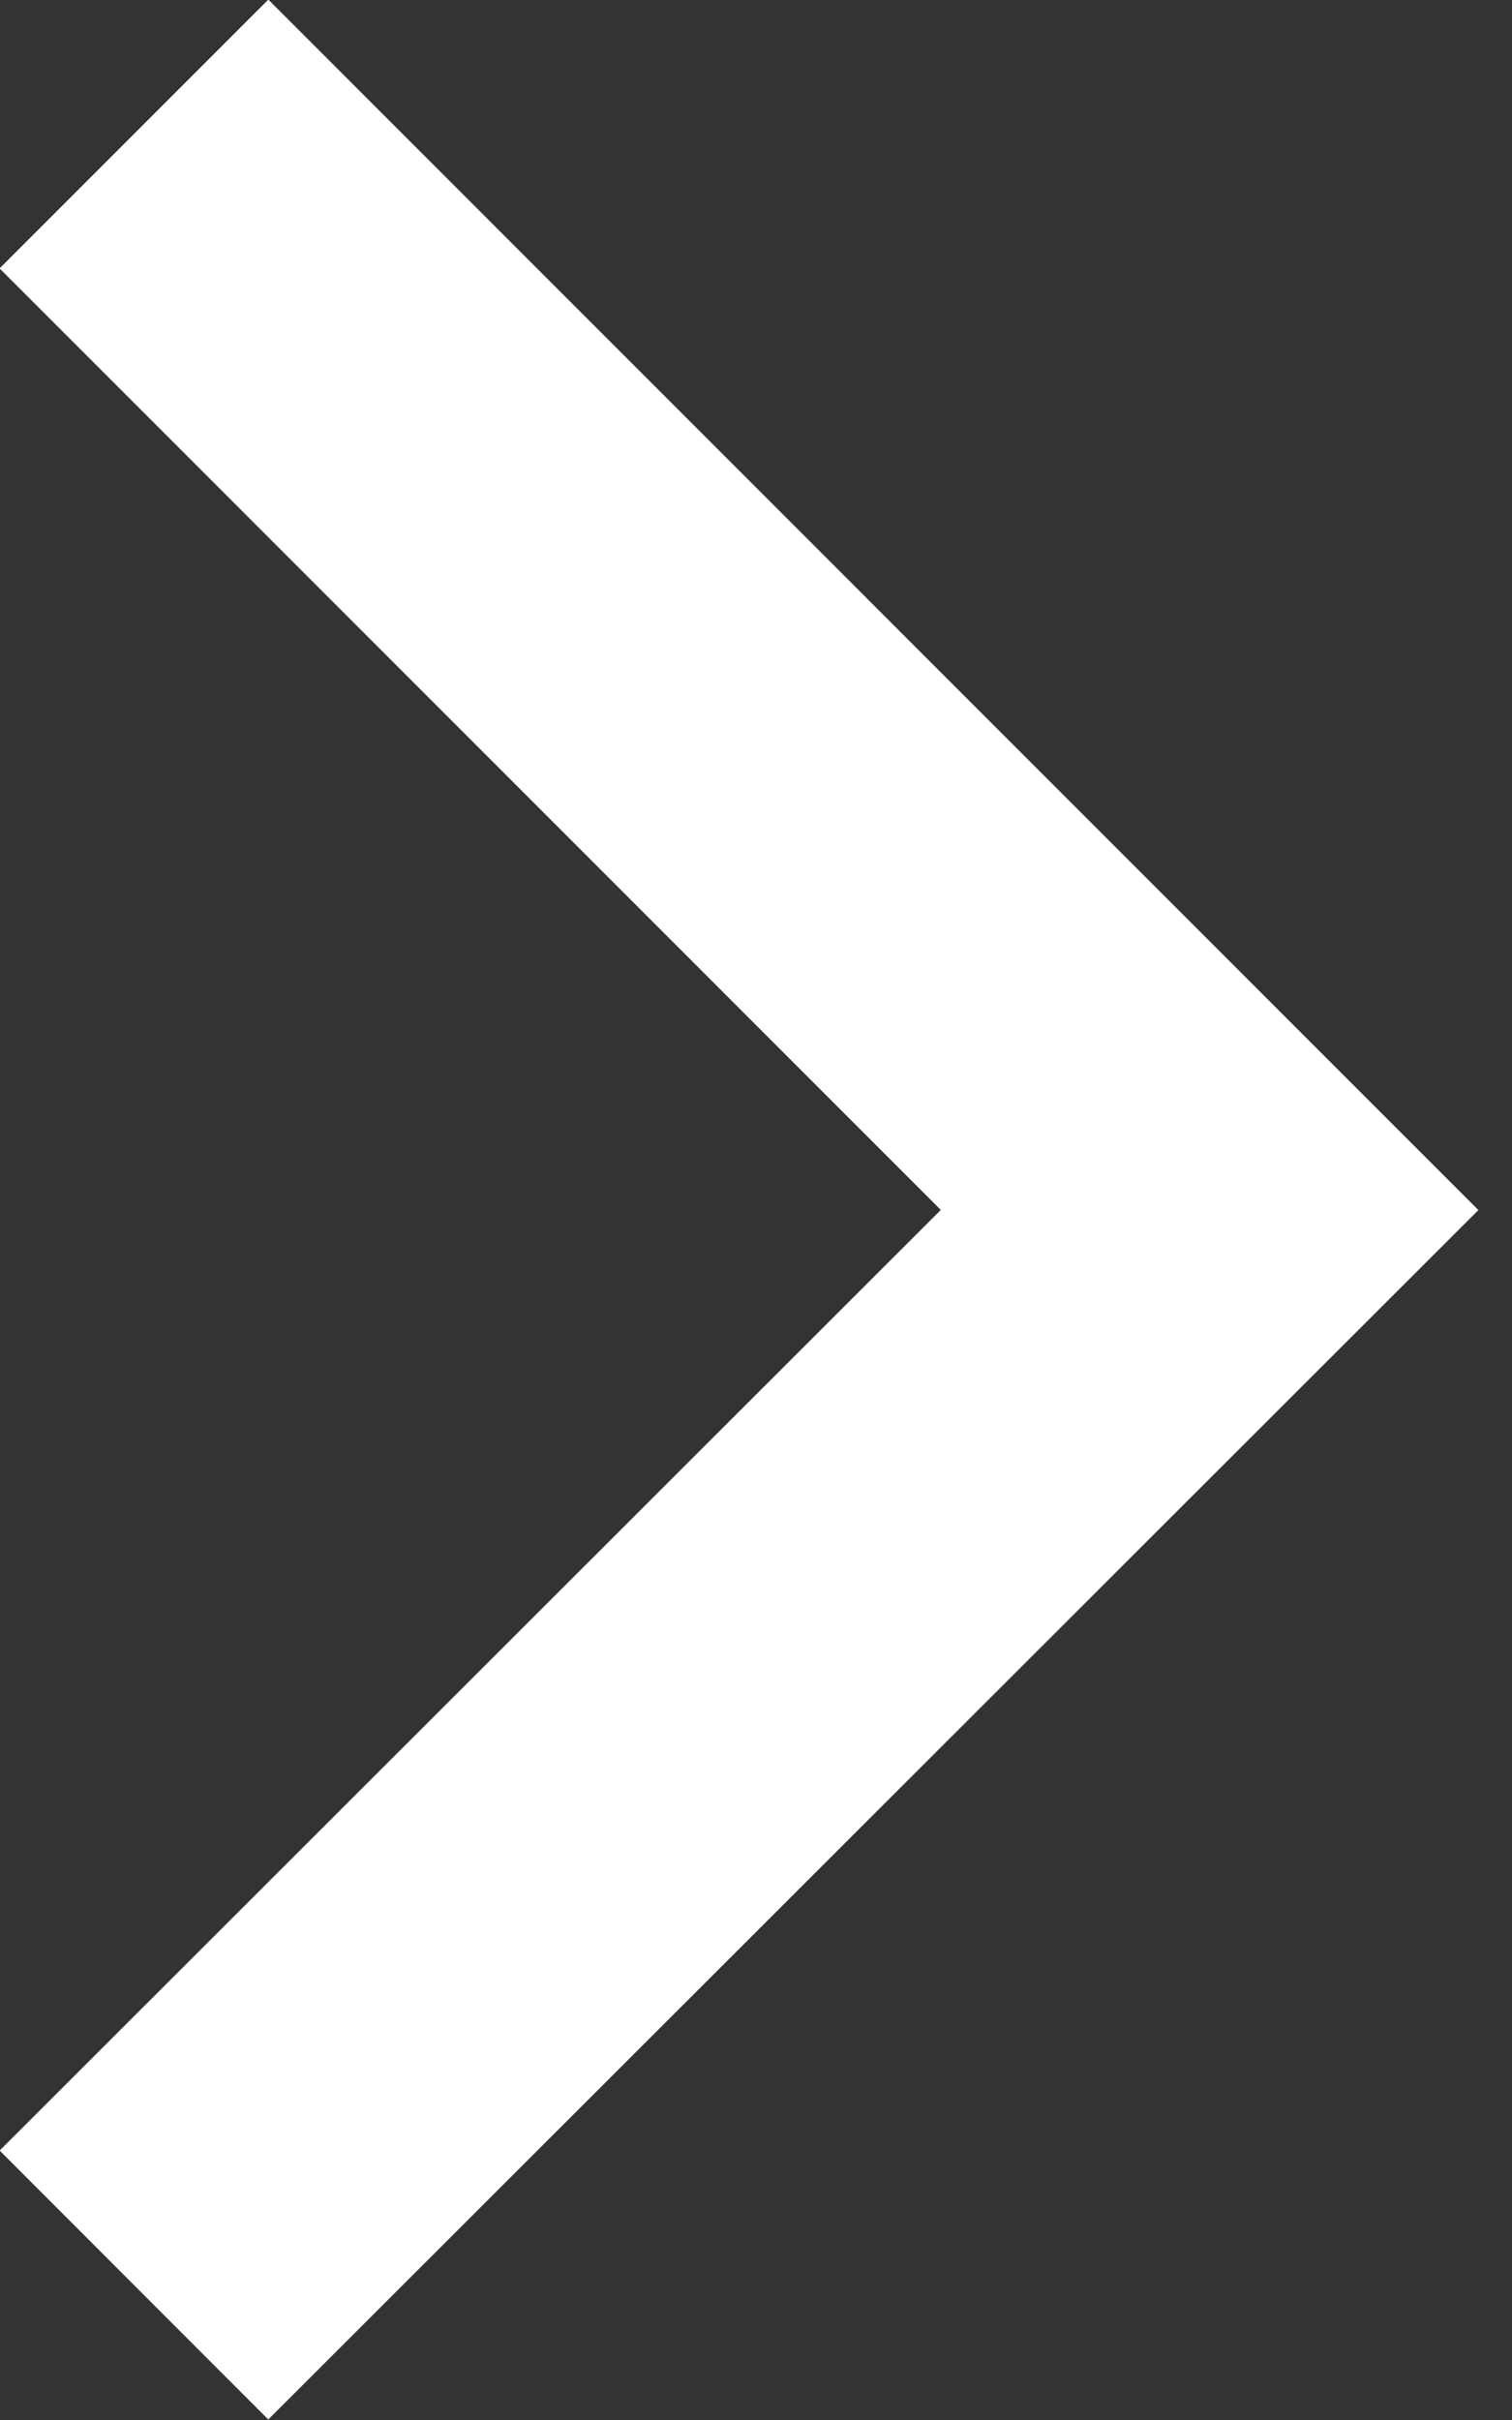 <!-- Generated by IcoMoon.io -->
<svg version="1.1" xmlns="http://www.w3.org/2000/svg" width="20" height="32" viewBox="0 0 20 32">
<rect x="0" y="0" width="20" height="32" fill="#333333" stroke="none"/>
<title>arrow</title>
<path fill="none" stroke="#fff" stroke-linejoin="miter" stroke-linecap="butt" stroke-miterlimit="10" stroke-width="5.027" d="M1.772 1.772l14.228 14.228-14.228 14.215"></path>
</svg>
